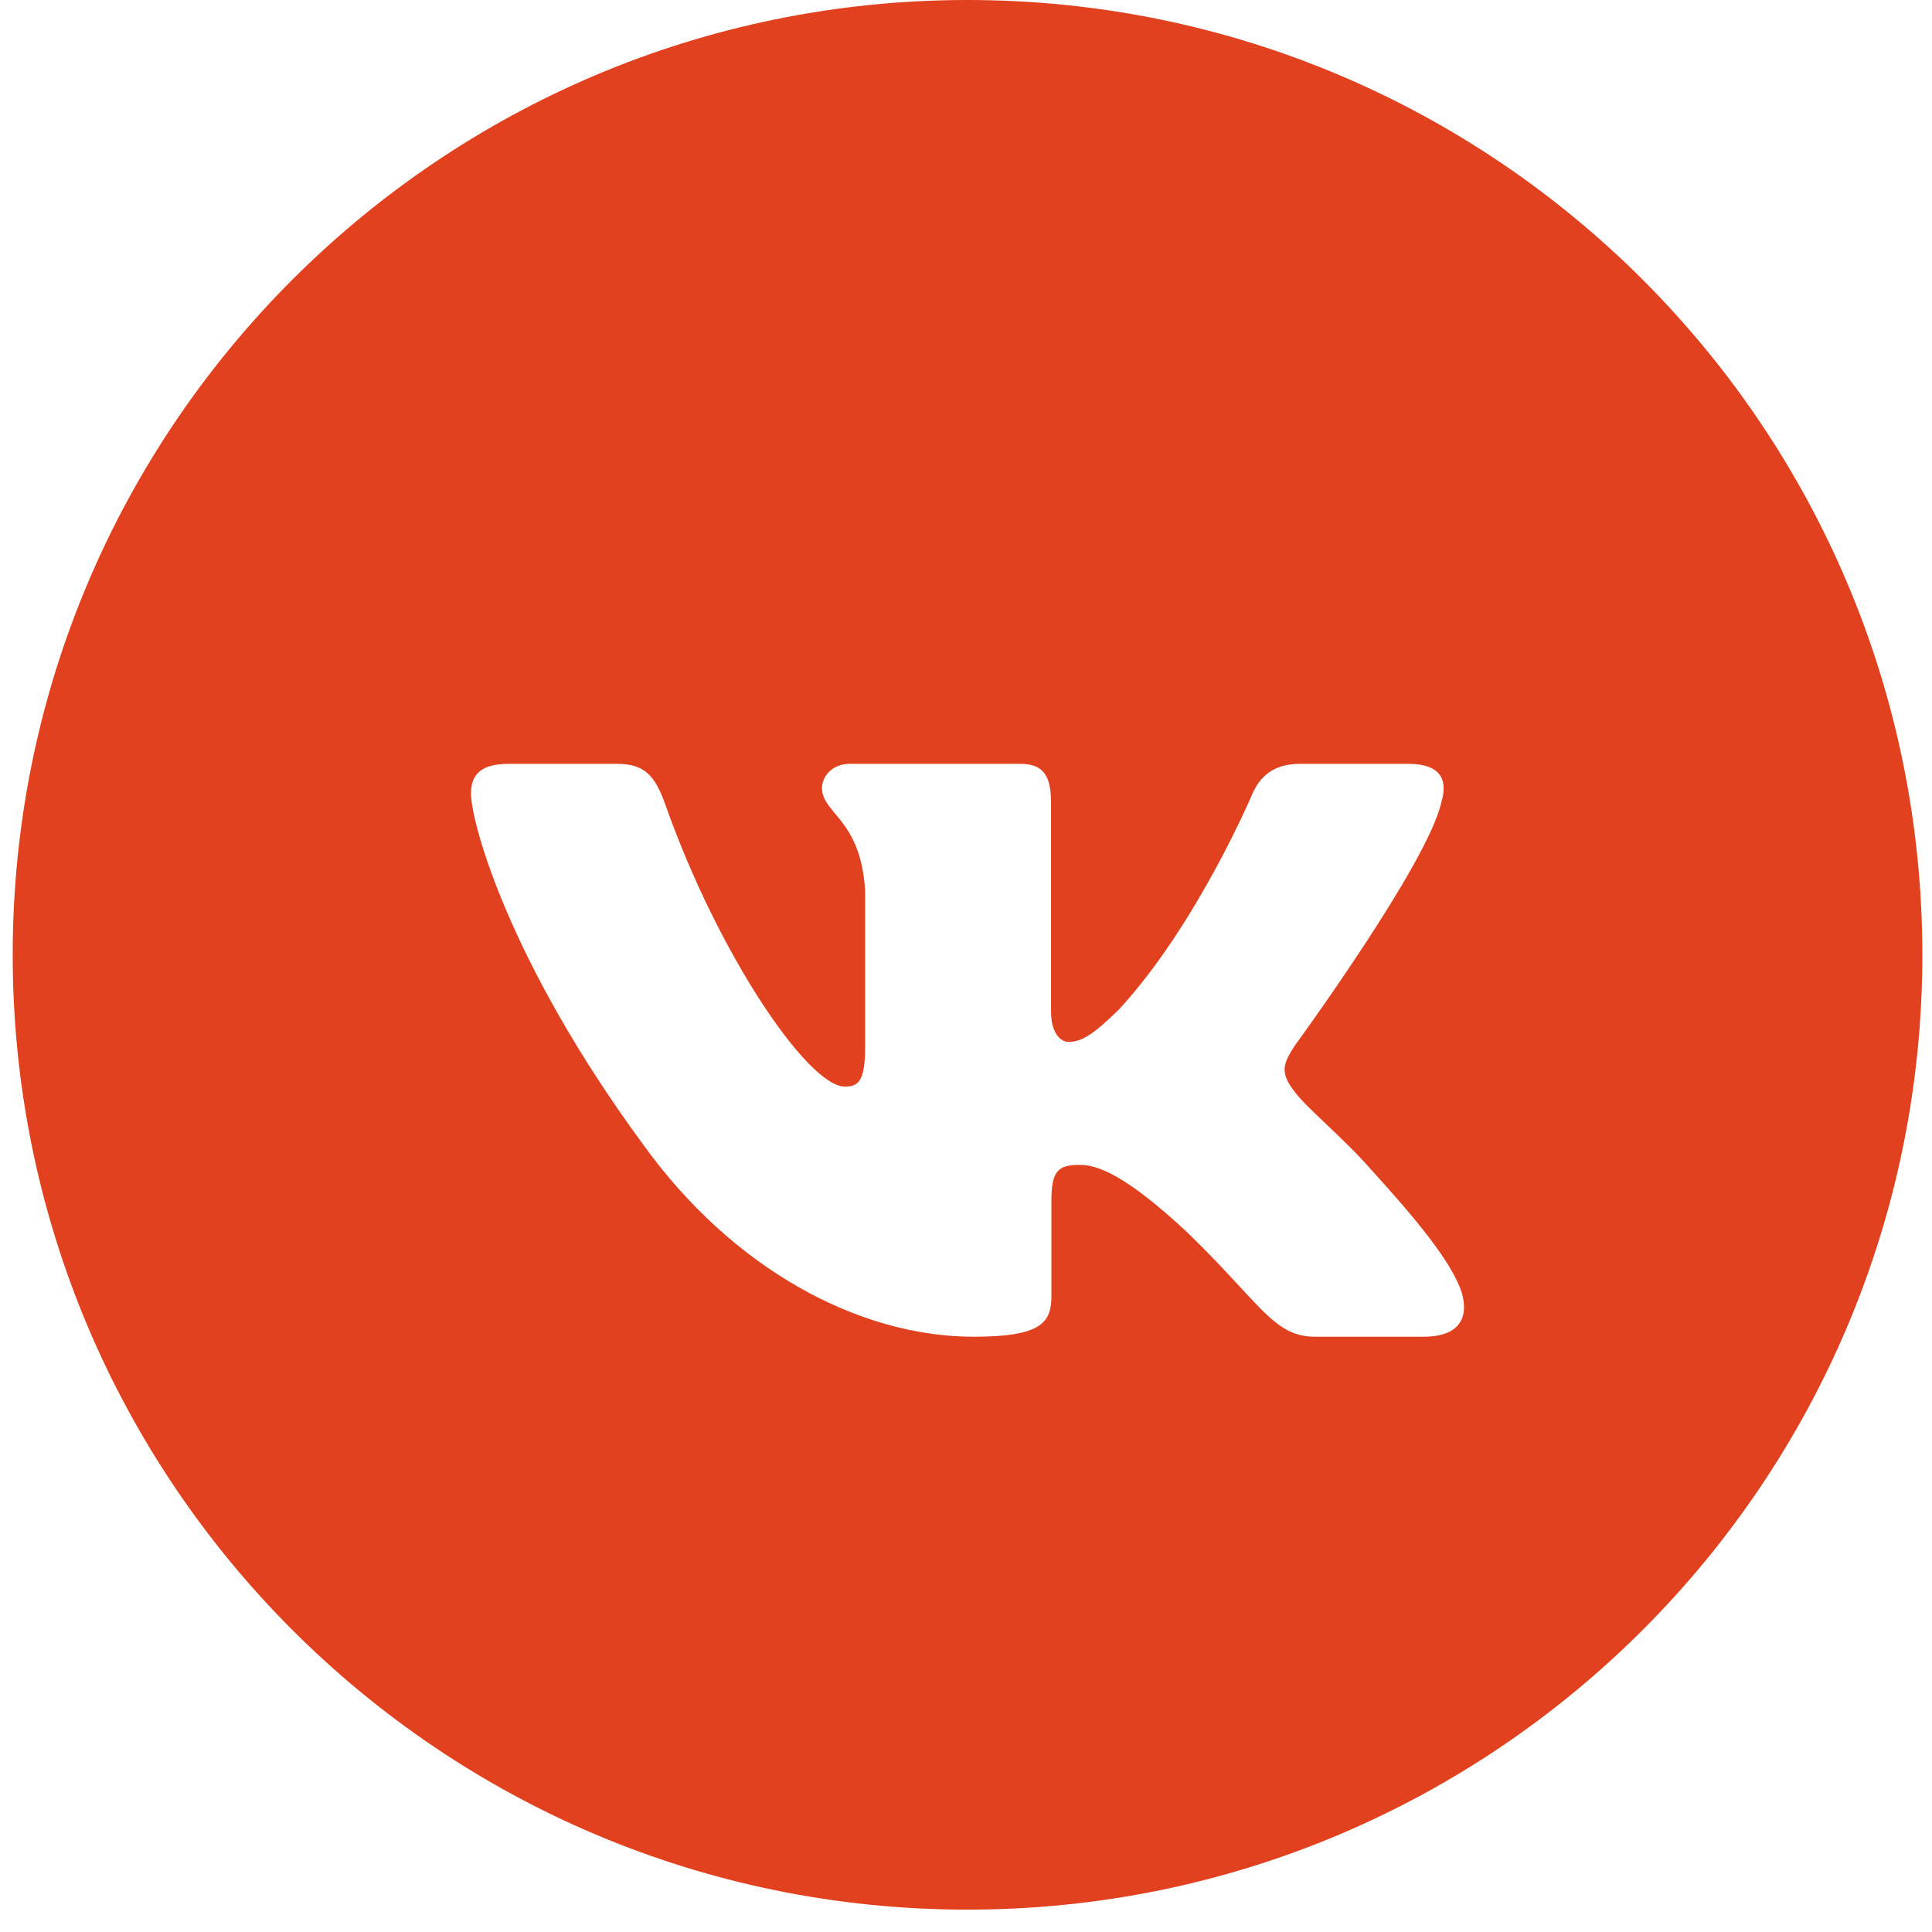 <?xml version="1.0" encoding="UTF-8"?> <svg xmlns="http://www.w3.org/2000/svg" width="68" height="68" viewBox="0 0 68 68" fill="none"><path fill-rule="evenodd" clip-rule="evenodd" d="M34.053 67.213C52.614 67.213 67.66 52.167 67.66 33.606C67.66 15.046 52.614 0 34.053 0C15.493 0 0.447 15.046 0.447 33.606C0.447 52.167 15.493 67.213 34.053 67.213ZM49.569 26.885C50.727 26.885 50.969 27.464 50.727 28.25C50.242 30.415 45.581 36.79 45.581 36.79C45.176 37.419 45.014 37.735 45.581 38.442C45.781 38.714 46.207 39.119 46.695 39.583C47.196 40.06 47.763 40.599 48.215 41.118C49.856 42.914 51.094 44.428 51.44 45.47C51.755 46.519 51.207 47.049 50.115 47.049H46.293C45.267 47.049 44.752 46.492 43.637 45.287C43.165 44.776 42.586 44.15 41.815 43.401C39.546 41.276 38.575 41 38.007 41C37.236 41 37.006 41.212 37.006 42.273V45.604C37.006 46.519 36.706 47.049 34.276 47.049C30.223 47.049 25.774 44.66 22.614 40.252C17.874 33.798 16.578 28.919 16.578 27.936C16.578 27.385 16.796 26.885 17.889 26.885H21.714C22.691 26.885 23.058 27.3 23.421 28.33C25.292 33.621 28.445 38.246 29.741 38.246C30.227 38.246 30.45 38.029 30.45 36.829V31.359C30.363 29.802 29.803 29.128 29.388 28.63C29.132 28.322 28.931 28.081 28.931 27.739C28.931 27.323 29.297 26.885 29.904 26.885H35.915C36.725 26.885 36.993 27.306 36.993 28.25V35.609C36.993 36.397 37.358 36.672 37.602 36.672C38.088 36.672 38.493 36.397 39.384 35.53C42.138 32.54 44.082 27.936 44.082 27.936C44.325 27.385 44.774 26.885 45.746 26.885H49.569Z" fill="#E1411E"></path></svg> 